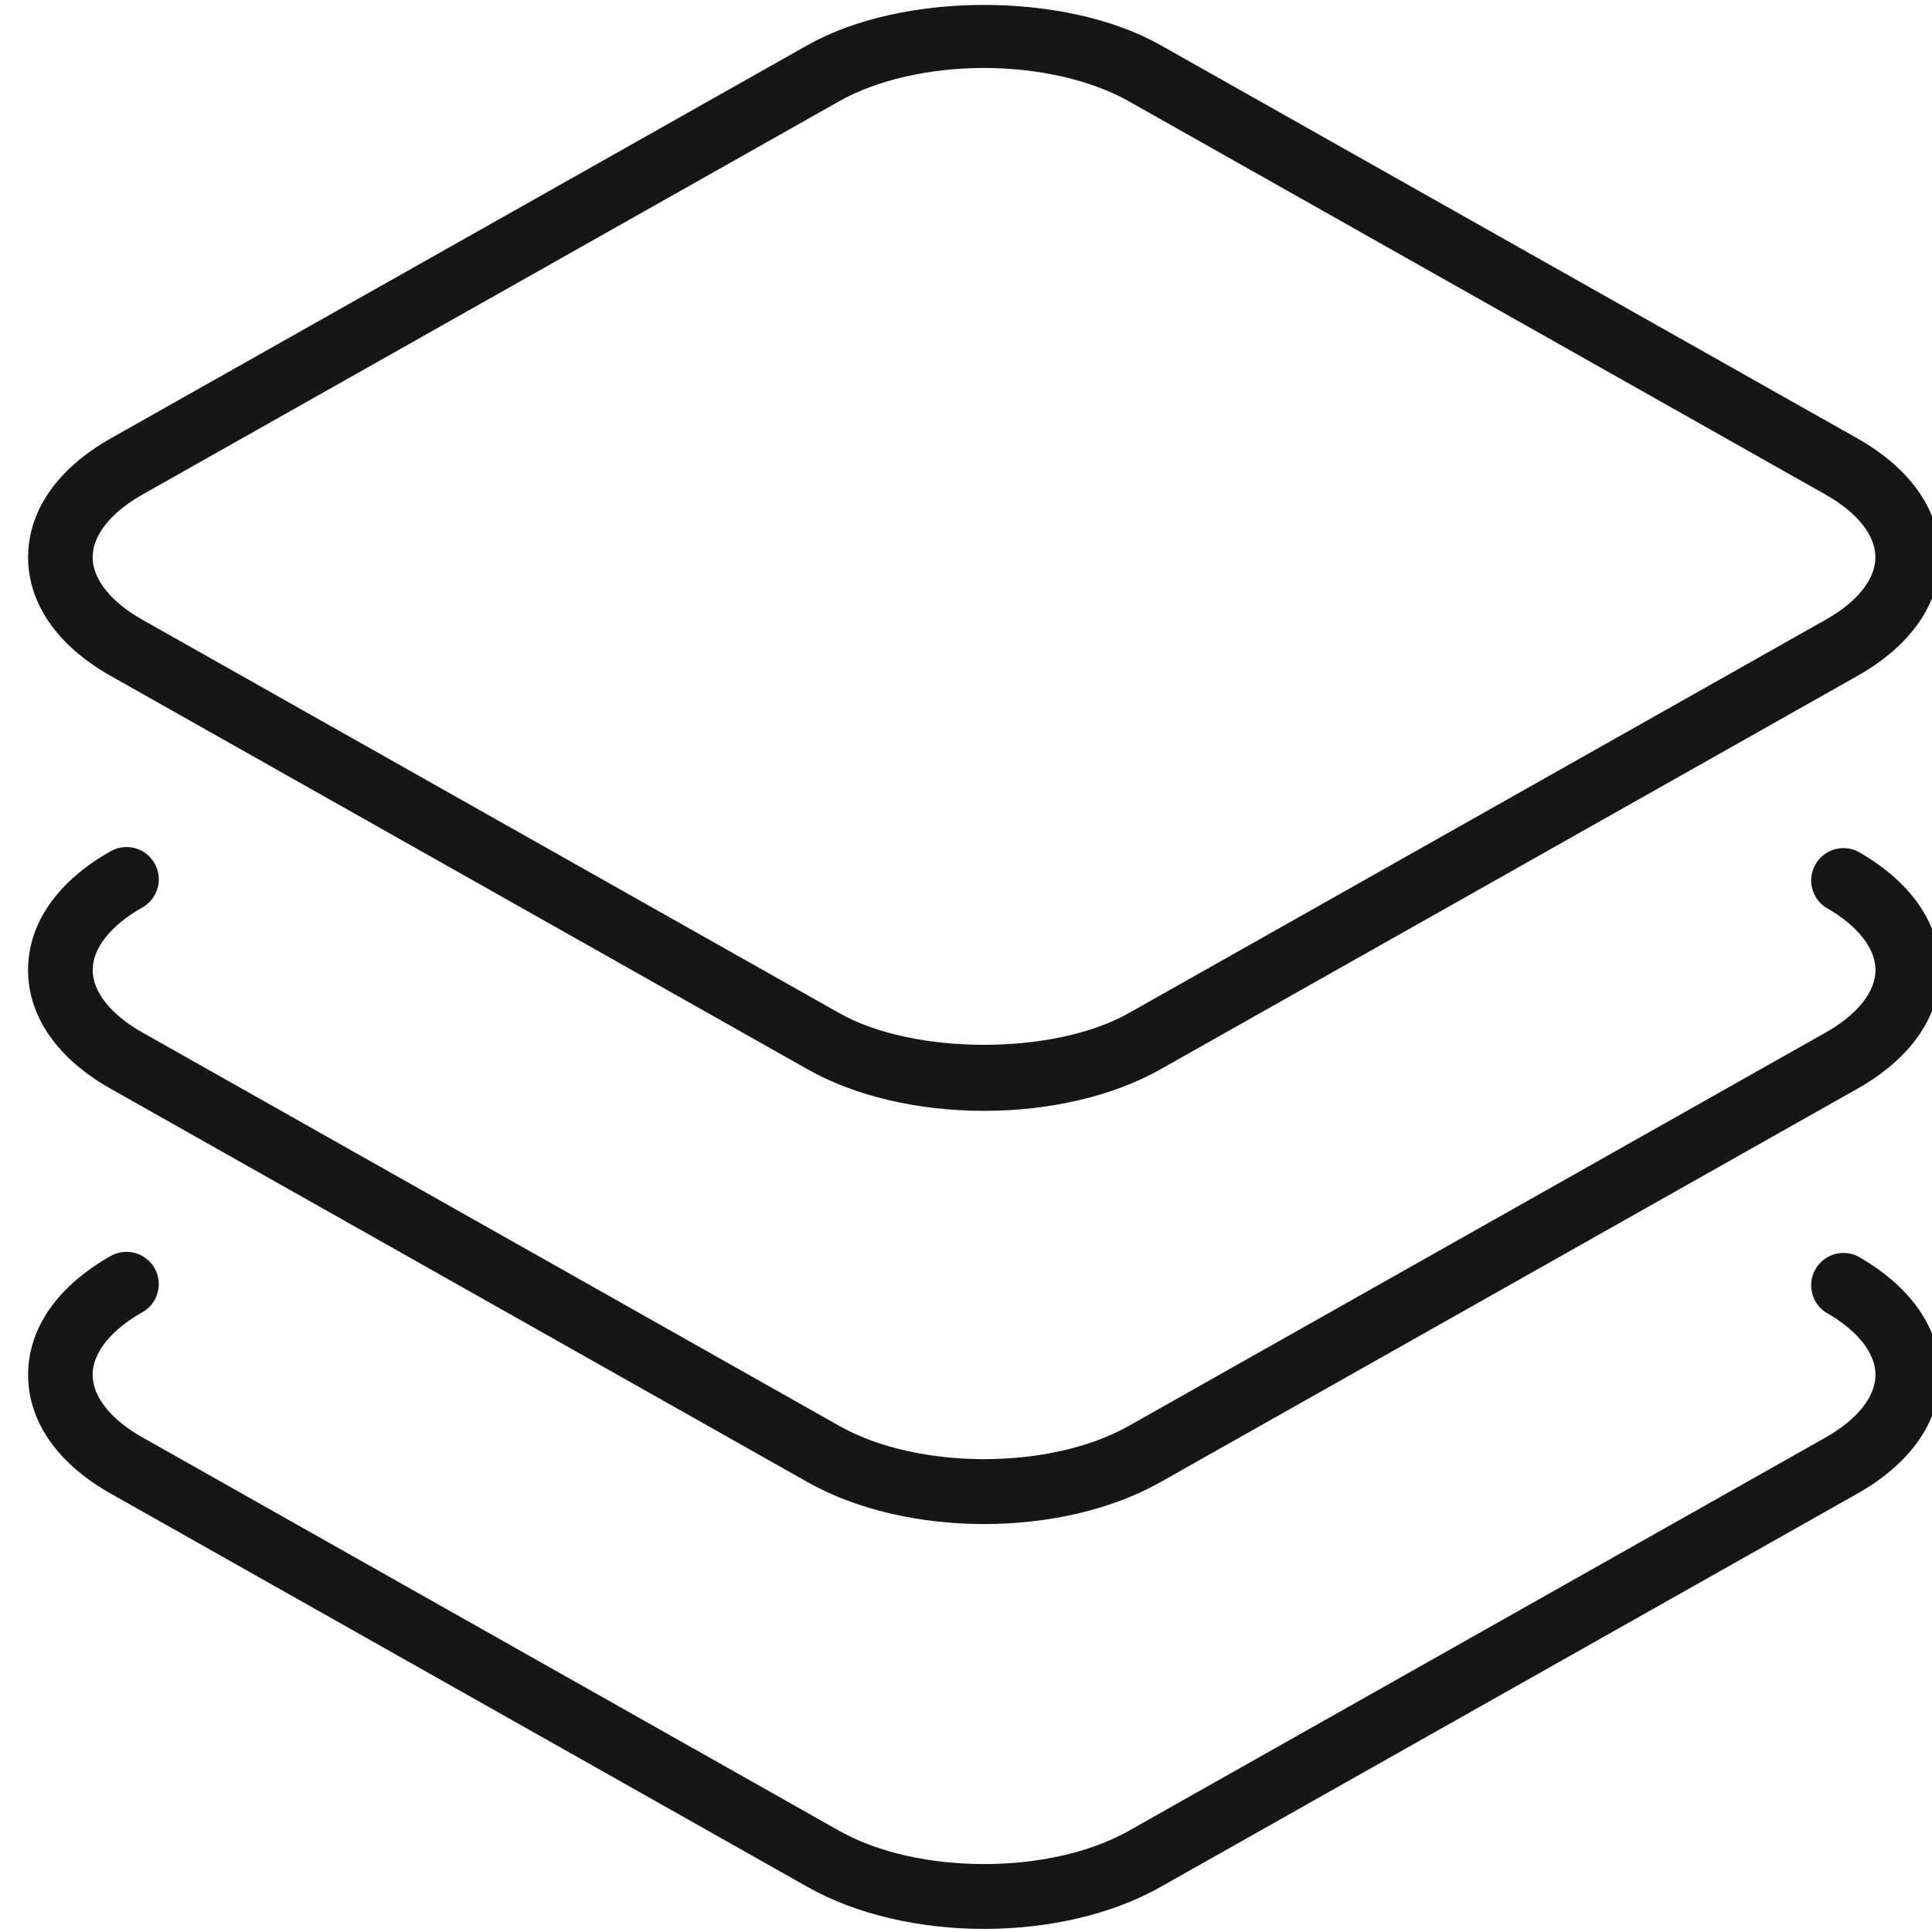 <svg width="40" height="40" viewBox="0 0 40 40" fill="none" xmlns="http://www.w3.org/2000/svg">
<g clip-path="url(#clip0_1_2624)">
<path d="M38.456 9.077L24.027 0.934C22.063 -0.175 18.688 -0.176 16.721 0.934L2.292 9.077C1.188 9.701 0.582 10.574 0.582 11.536C0.582 12.499 1.19 13.371 2.292 13.994L16.721 22.139C17.703 22.694 19.001 22.999 20.373 22.999C21.747 22.999 23.044 22.692 24.027 22.139L38.456 13.994C39.559 13.371 40.167 12.499 40.167 11.536C40.167 10.574 39.558 9.701 38.456 9.077ZM37.798 12.831L23.369 20.976C21.822 21.85 18.924 21.851 17.377 20.976L2.948 12.831C2.293 12.461 1.918 11.989 1.918 11.536C1.918 11.082 2.293 10.611 2.948 10.24L17.377 2.095C18.151 1.657 19.243 1.407 20.372 1.407C21.502 1.407 22.595 1.659 23.368 2.095L37.797 10.24C38.452 10.61 38.828 11.082 38.828 11.536C38.83 11.989 38.455 12.461 37.798 12.831Z" fill="#161617"/>
<path d="M38.456 17.624C38.303 17.551 38.128 17.539 37.966 17.59C37.805 17.641 37.669 17.752 37.585 17.899C37.502 18.047 37.477 18.22 37.517 18.385C37.557 18.55 37.657 18.694 37.799 18.787C38.454 19.157 38.83 19.63 38.83 20.082C38.83 20.535 38.454 21.007 37.799 21.377L23.37 29.522C21.747 30.439 19.002 30.44 17.377 29.522L2.949 21.377C2.294 21.007 1.919 20.535 1.919 20.082C1.919 19.63 2.294 19.157 2.949 18.787C3.025 18.744 3.092 18.686 3.146 18.617C3.2 18.548 3.24 18.469 3.264 18.384C3.287 18.3 3.294 18.212 3.283 18.124C3.273 18.037 3.245 17.953 3.202 17.877C3.159 17.8 3.101 17.733 3.032 17.679C2.962 17.625 2.883 17.585 2.799 17.561C2.714 17.538 2.626 17.531 2.539 17.542C2.452 17.553 2.367 17.58 2.291 17.624C1.187 18.246 0.581 19.12 0.581 20.082C0.581 21.045 1.187 21.919 2.291 22.541L16.72 30.686C17.744 31.264 19.059 31.554 20.372 31.554C21.687 31.554 23.002 31.265 24.026 30.686L38.455 22.541C39.559 21.919 40.166 21.045 40.166 20.082C40.166 19.12 39.559 18.246 38.456 17.624Z" fill="#161617"/>
<path d="M38.456 26.006C38.303 25.933 38.128 25.921 37.966 25.972C37.804 26.023 37.668 26.134 37.585 26.281C37.502 26.429 37.477 26.602 37.517 26.767C37.556 26.932 37.657 27.076 37.798 27.169C38.453 27.539 38.83 28.012 38.83 28.464C38.83 28.917 38.453 29.389 37.798 29.761L23.369 37.906C21.747 38.822 19.002 38.823 17.377 37.906L2.948 29.759C2.293 29.389 1.918 28.917 1.918 28.463C1.918 28.011 2.293 27.538 2.948 27.168C3.025 27.125 3.092 27.067 3.146 26.998C3.2 26.929 3.24 26.85 3.263 26.765C3.287 26.681 3.294 26.592 3.283 26.505C3.272 26.418 3.245 26.334 3.201 26.258C3.158 26.181 3.1 26.114 3.031 26.06C2.962 26.006 2.883 25.966 2.799 25.942C2.714 25.919 2.626 25.912 2.538 25.923C2.451 25.933 2.367 25.961 2.291 26.004C1.19 26.628 0.582 27.501 0.582 28.464C0.582 29.428 1.188 30.301 2.292 30.923L16.721 39.068C17.744 39.646 19.059 39.936 20.373 39.936C21.688 39.936 23.003 39.647 24.027 39.068L38.456 30.923C39.559 30.299 40.167 29.427 40.167 28.464C40.167 27.502 39.558 26.628 38.456 26.006Z" fill="#161617"/>
</g>
<defs>
<clipPath id="clip0_1_2624">
<rect width="40" height="40" fill="white"/>
</clipPath>
</defs>
</svg>
